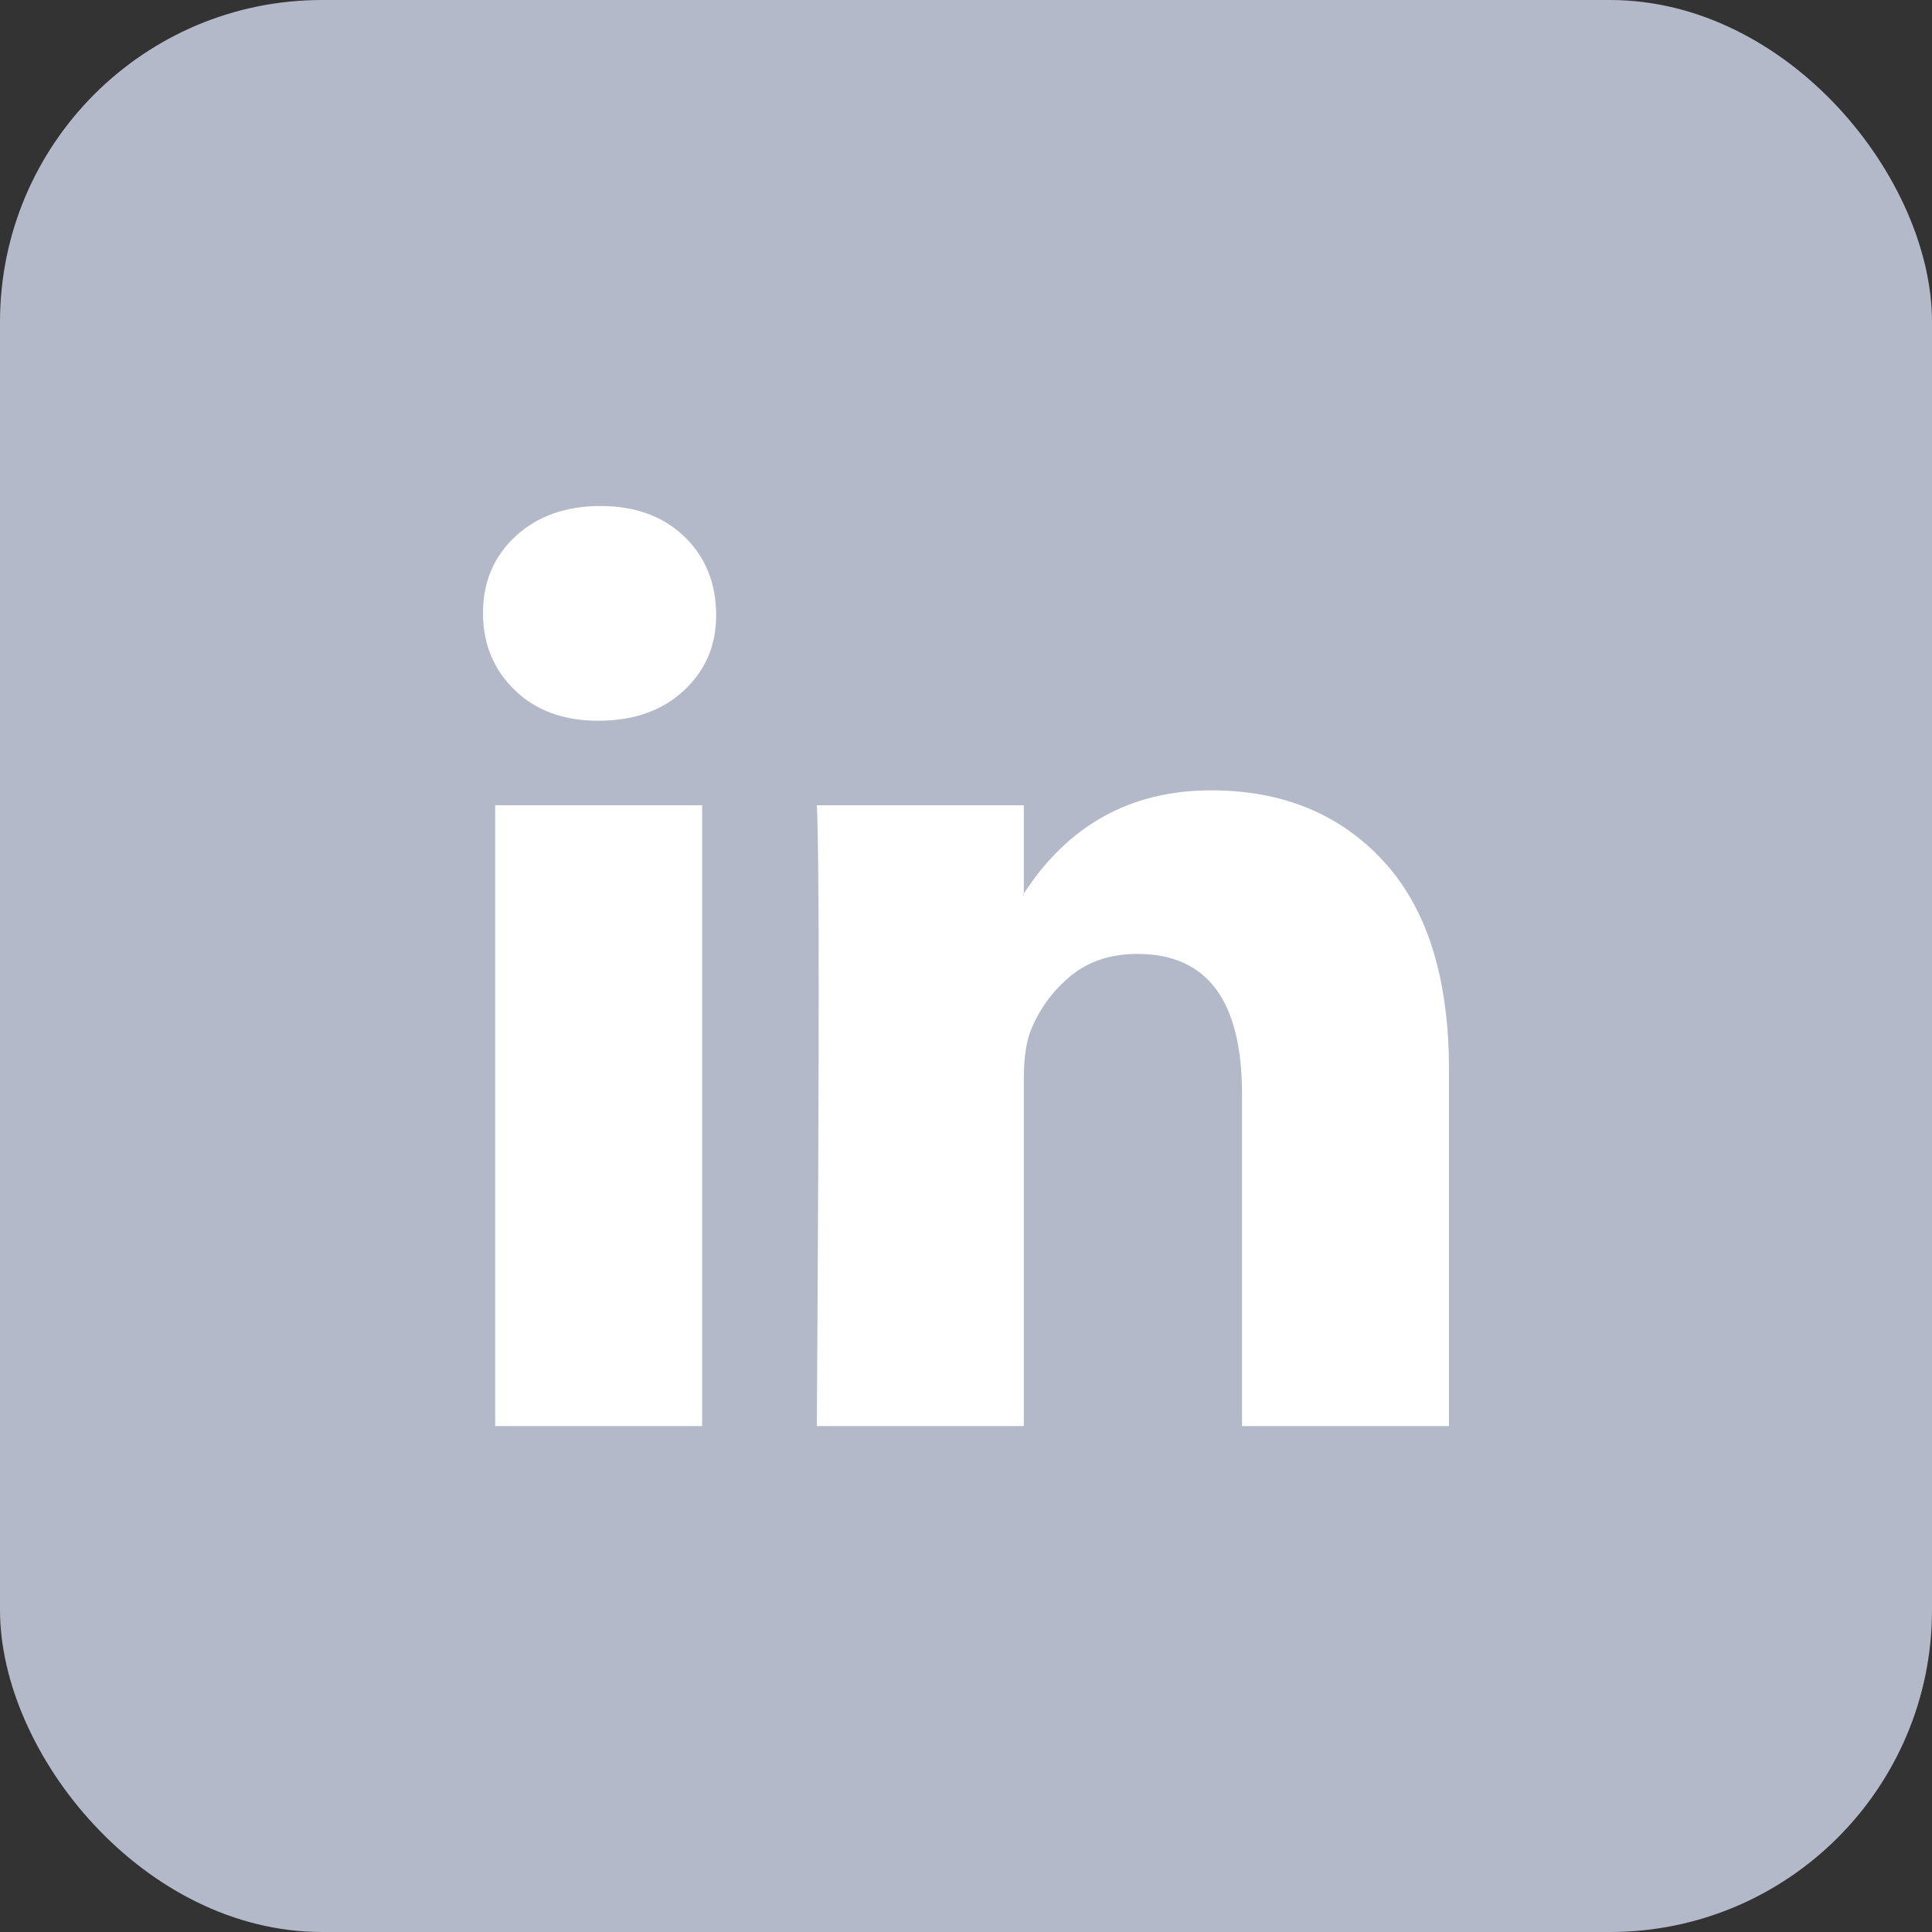 <svg width="24" height="24" viewBox="0 0 24 24" fill="none" xmlns="http://www.w3.org/2000/svg">
<rect x="0" y="0" width="24" height="24" fill="#333333" stroke="none"/>
<rect y="0" width="24" height="24" rx="4" fill="#B4B9C9"/>
<path d="M6 7.613C6 7.229 6.135 6.911 6.405 6.661C6.676 6.411 7.027 6.286 7.459 6.286C7.884 6.286 8.228 6.409 8.49 6.655C8.761 6.909 8.896 7.24 8.896 7.648C8.896 8.017 8.764 8.325 8.502 8.572C8.232 8.826 7.876 8.953 7.436 8.953H7.425C7 8.953 6.656 8.826 6.394 8.572C6.131 8.318 6 7.998 6 7.613ZM6.151 17.715V10.003H8.722V17.715H6.151ZM10.147 17.715H12.718V13.409C12.718 13.139 12.749 12.931 12.811 12.785C12.919 12.524 13.083 12.302 13.303 12.121C13.523 11.941 13.799 11.85 14.131 11.85C14.996 11.85 15.429 12.431 15.429 13.593V17.715H18V13.293C18 12.154 17.73 11.29 17.189 10.701C16.649 10.113 15.934 9.818 15.046 9.818C14.05 9.818 13.274 10.245 12.718 11.1V11.123H12.707L12.718 11.1V10.003H10.147C10.162 10.249 10.17 11.015 10.17 12.3C10.17 13.585 10.162 15.39 10.147 17.715Z" fill="white"/>
</svg>
